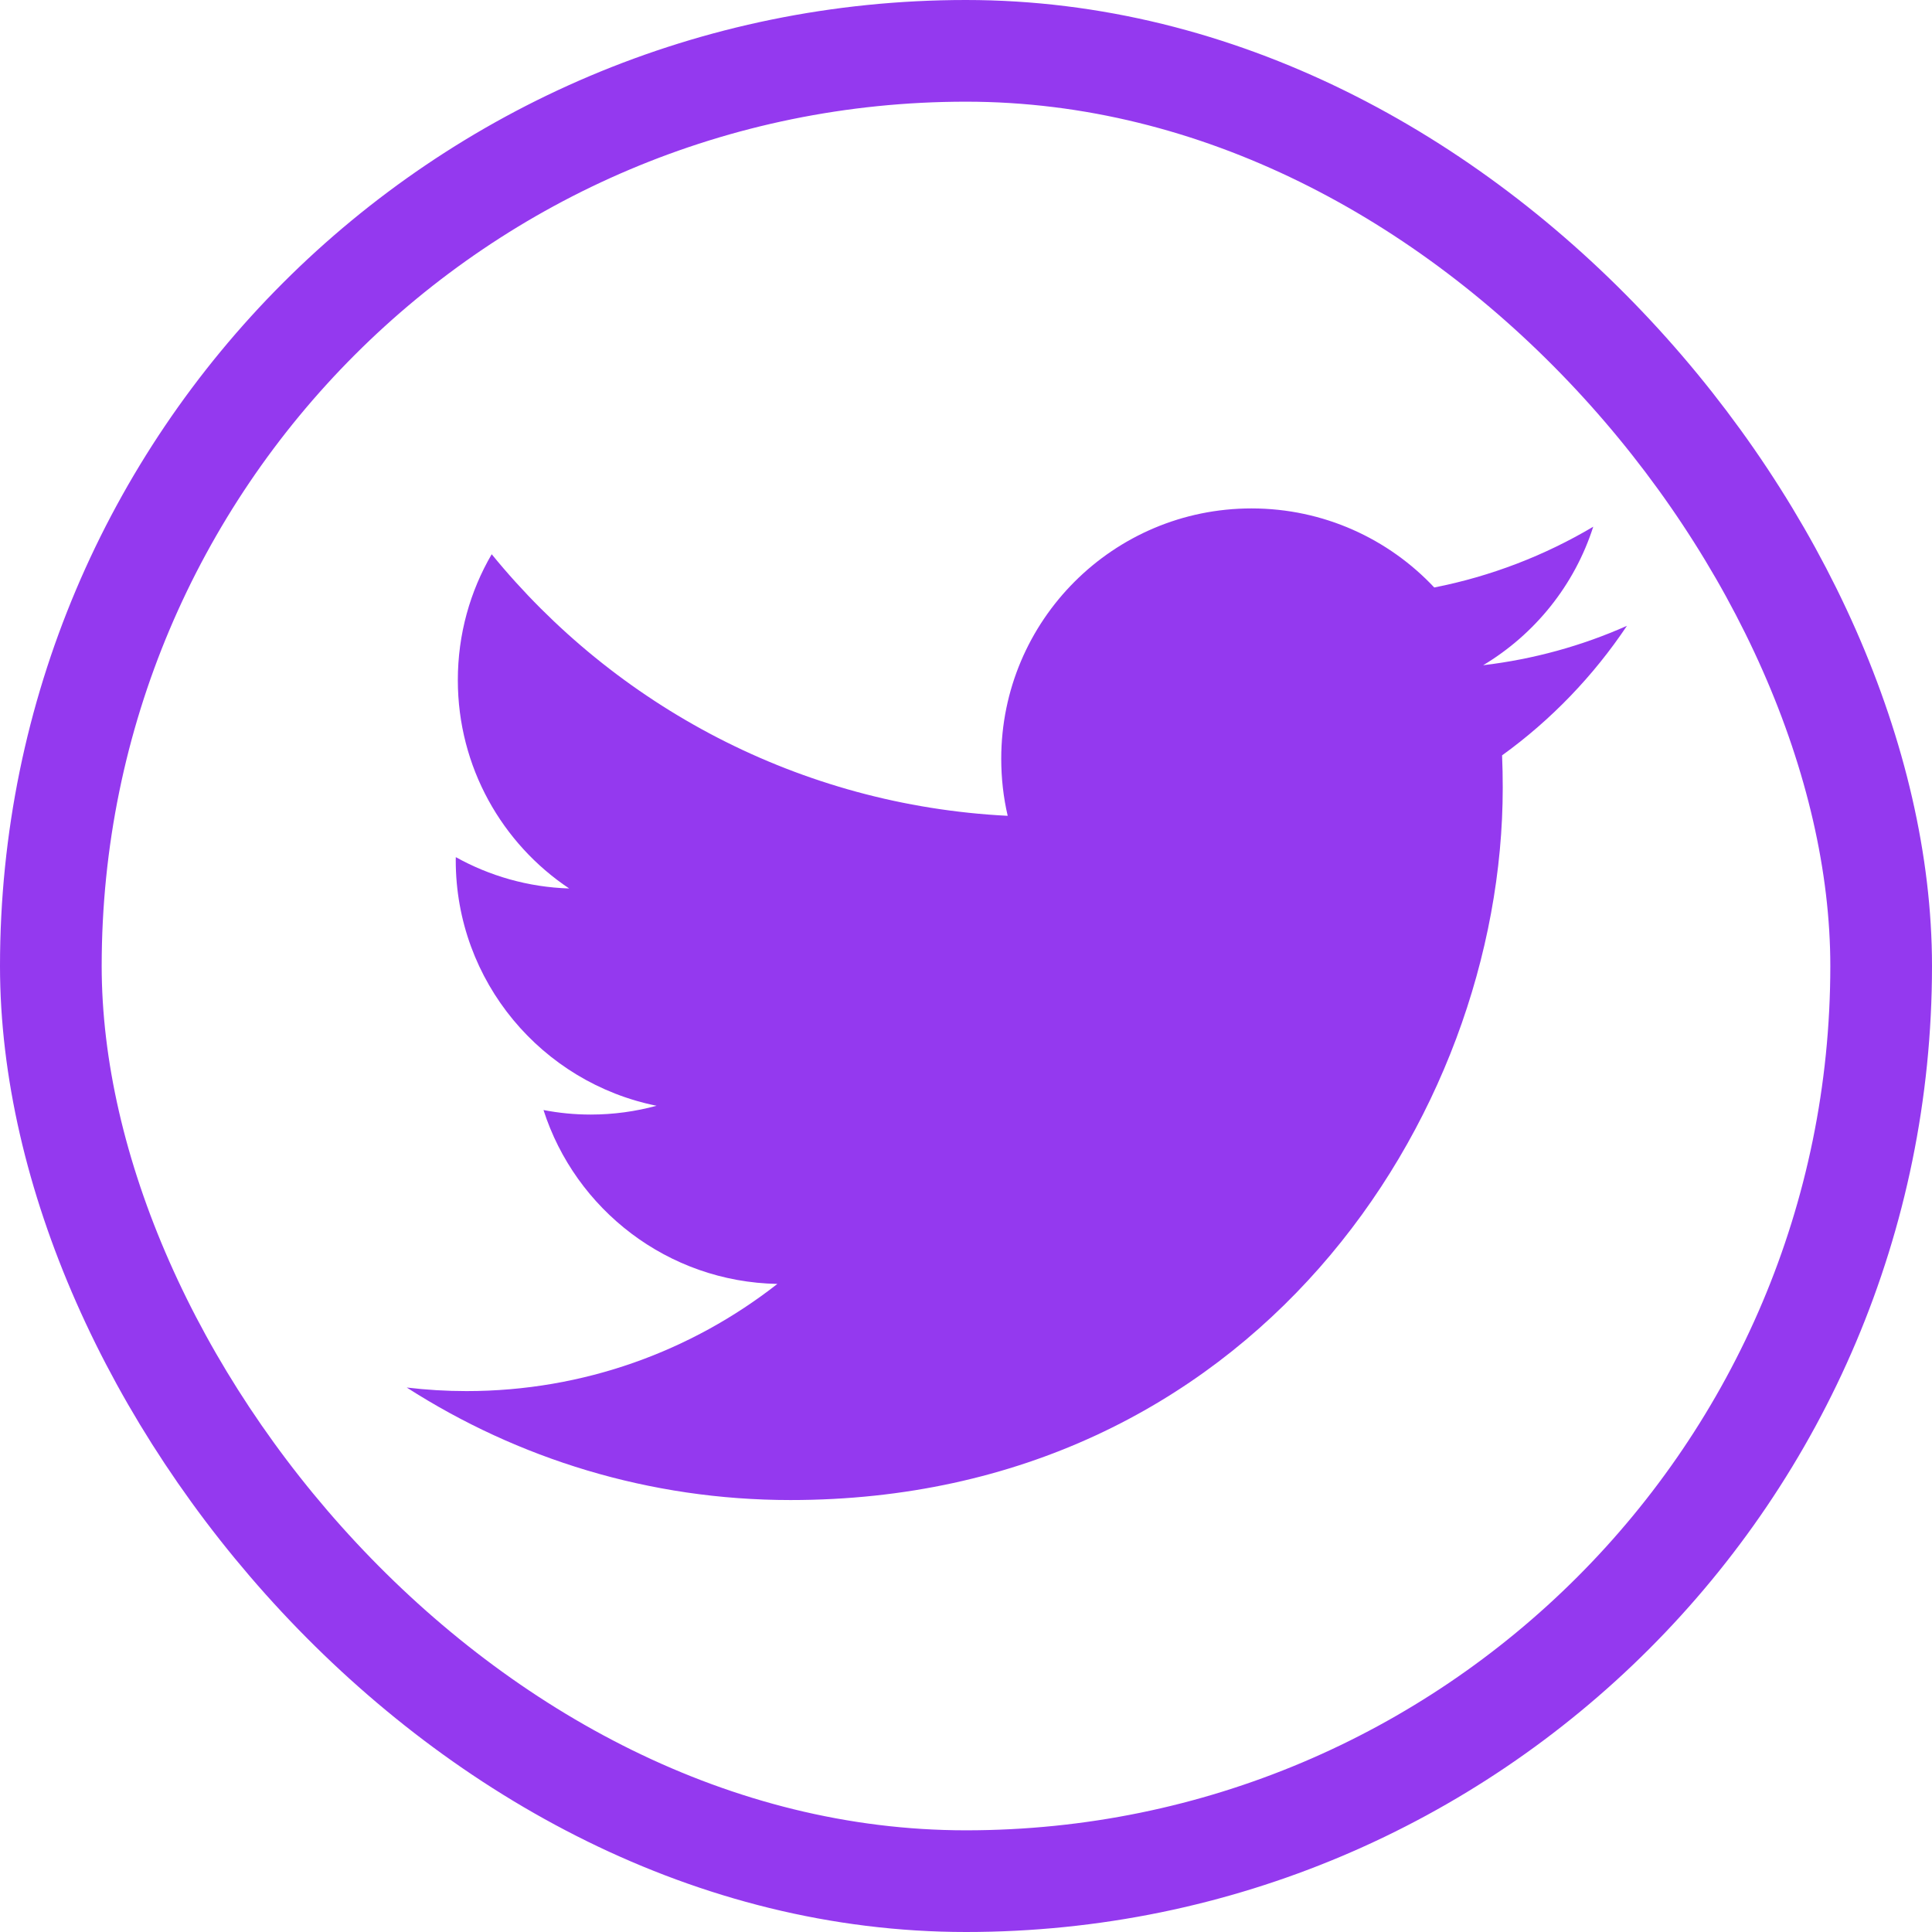 <svg width="38" height="38" viewBox="0 0 38 38" fill="none" xmlns="http://www.w3.org/2000/svg">
<rect x="1" y="1" width="36" height="36" rx="18" stroke="#9439EF" stroke-width="2"/>
<path d="M32 12.309C31.118 12.701 30.168 12.966 29.172 13.084C30.189 12.475 30.969 11.51 31.337 10.36C30.386 10.924 29.332 11.334 28.21 11.555C27.312 10.598 26.032 10 24.616 10C21.897 10 19.693 12.204 19.693 14.924C19.693 15.309 19.736 15.685 19.82 16.046C15.728 15.84 12.1 13.88 9.671 10.901C9.247 11.628 9.005 12.474 9.005 13.377C9.005 15.085 9.874 16.593 11.195 17.475C10.388 17.45 9.629 17.228 8.965 16.859C8.964 16.88 8.964 16.9 8.964 16.921C8.964 19.307 10.662 21.296 12.914 21.749C12.501 21.861 12.066 21.922 11.617 21.922C11.299 21.922 10.991 21.891 10.69 21.833C11.317 23.789 13.135 25.213 15.29 25.253C13.604 26.573 11.482 27.361 9.175 27.361C8.778 27.361 8.385 27.337 8 27.291C10.18 28.689 12.768 29.504 15.548 29.504C24.605 29.504 29.557 22.001 29.557 15.494C29.557 15.281 29.553 15.068 29.544 14.857C30.505 14.164 31.34 13.296 32 12.309Z" fill="#9439EF"/>
</svg>
